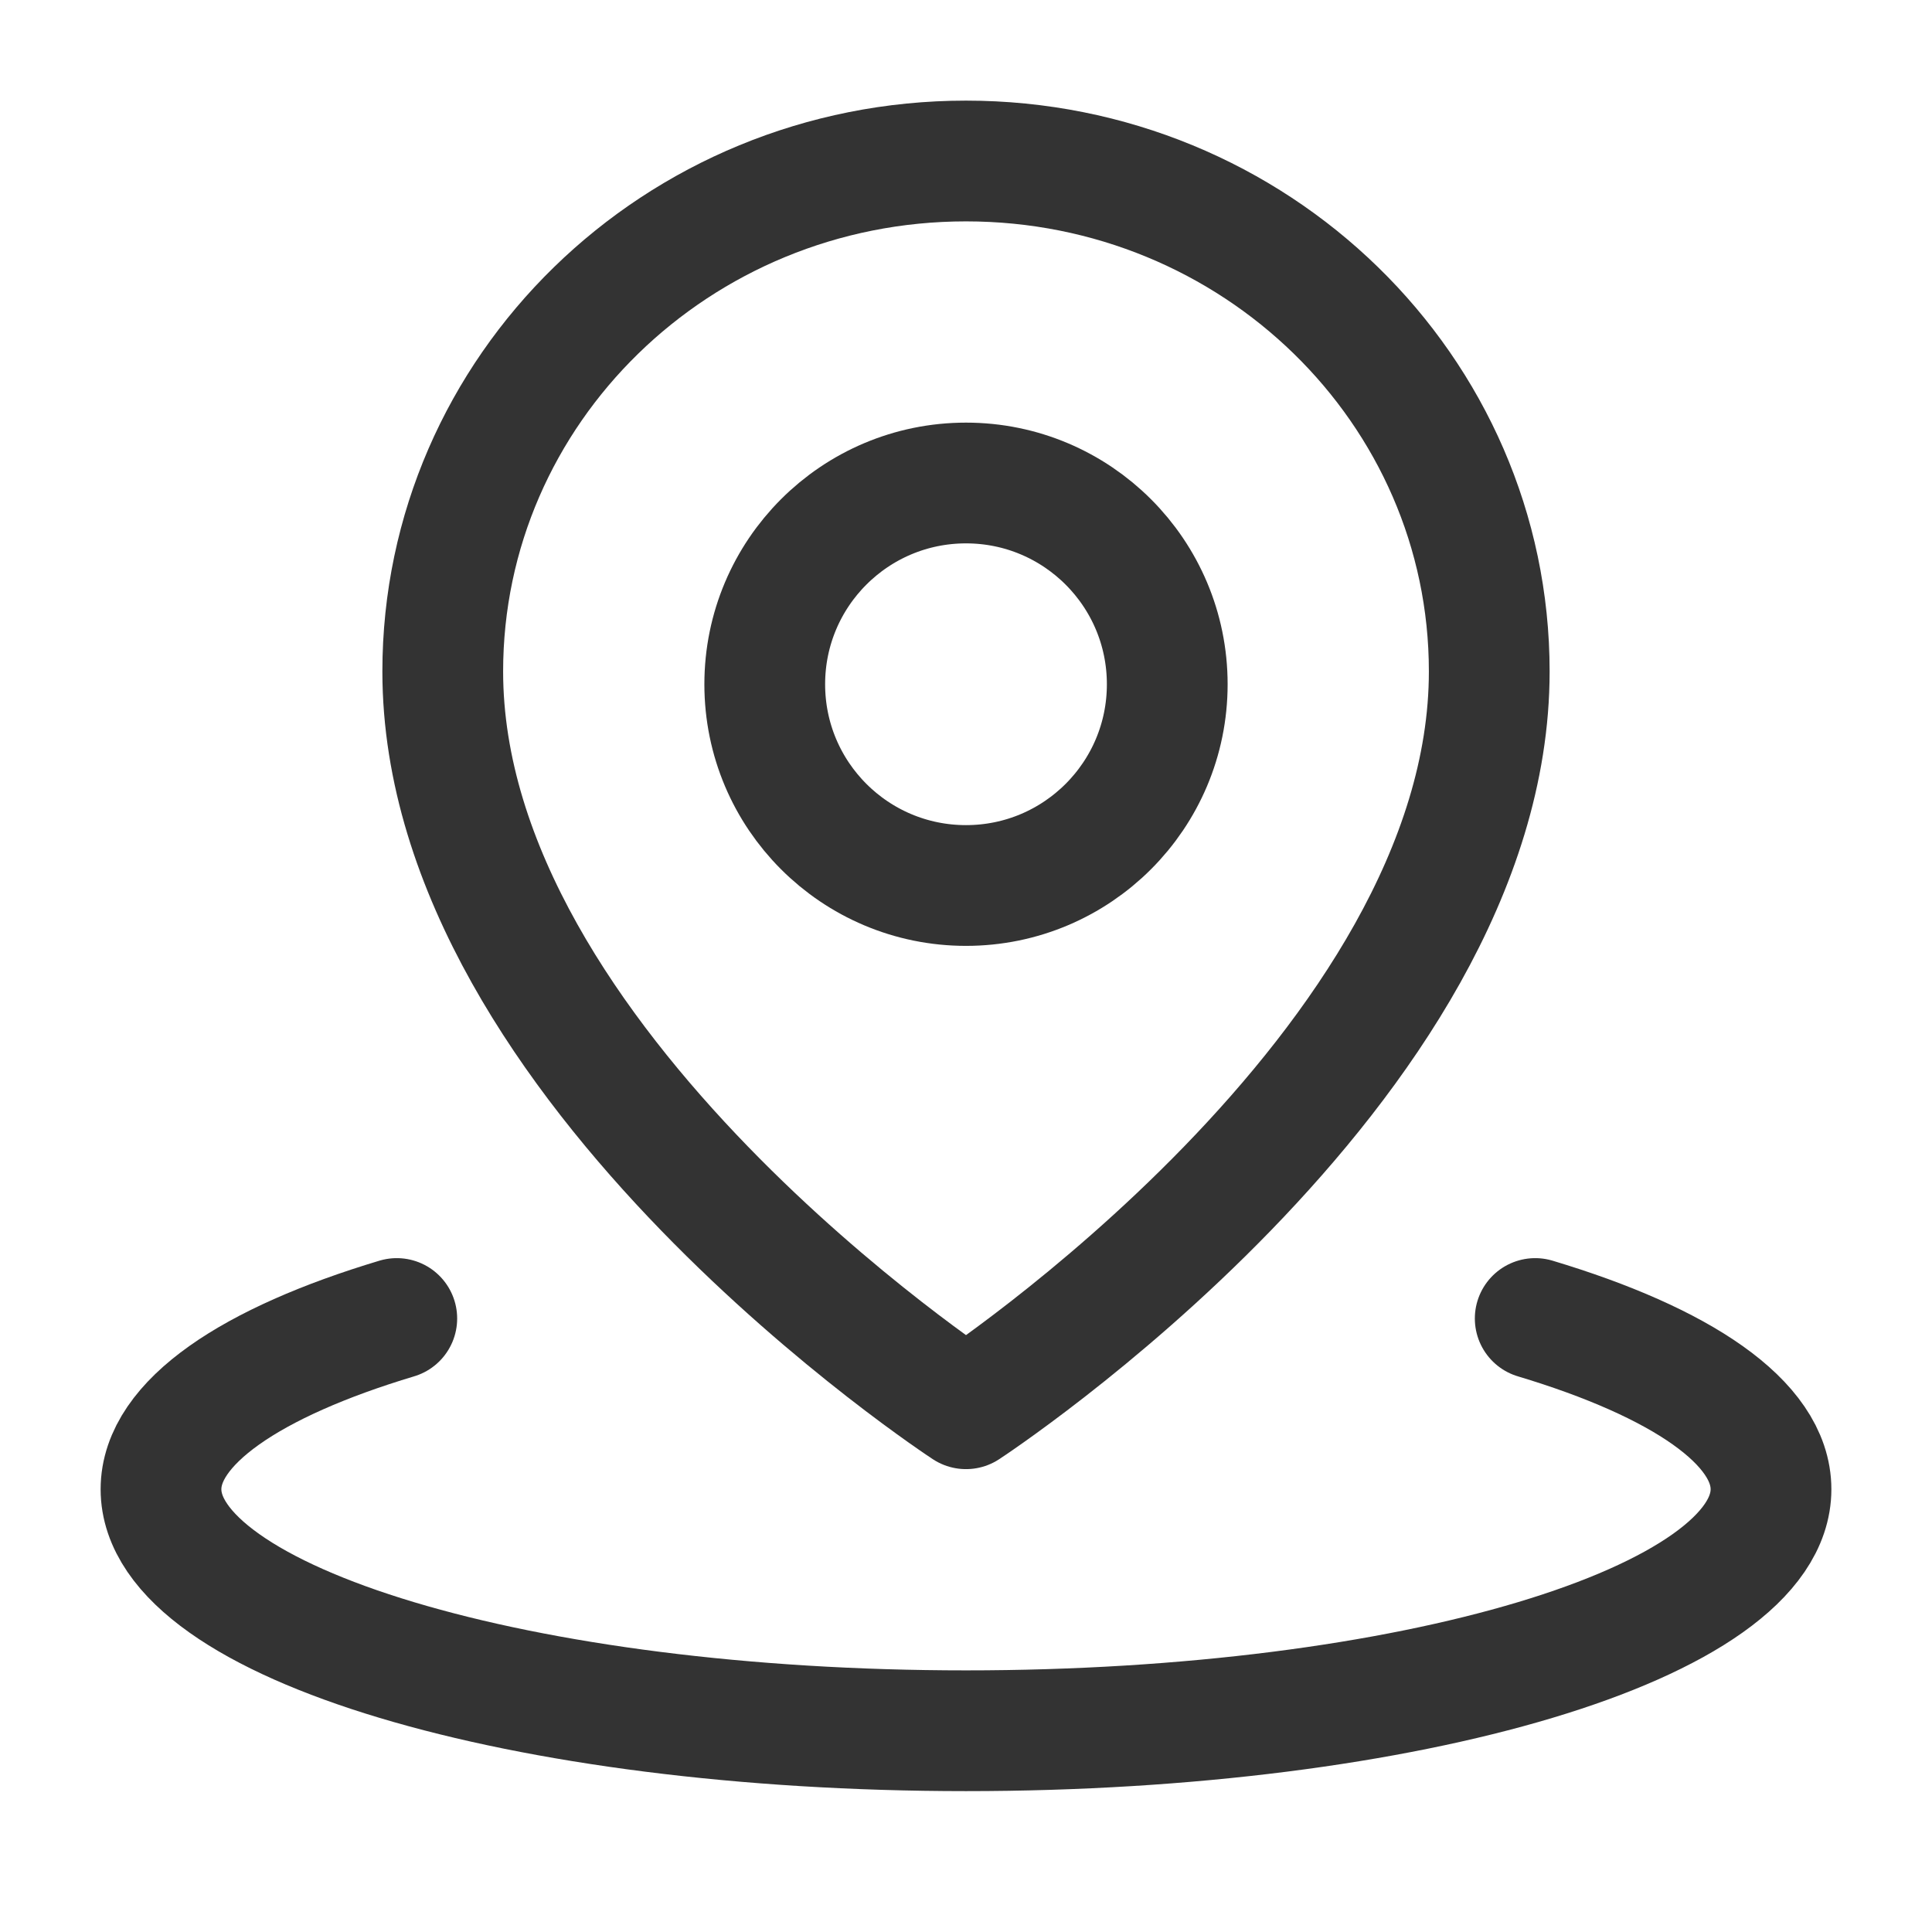 <svg width="24" height="24" viewBox="0 0 24 24" fill="none" xmlns="http://www.w3.org/2000/svg">
<g id="Frame">
<path id="Vector" d="M4.929 16.379C3.119 16.922 2 17.672 2 18.5C2 20.157 6.477 21.5 12 21.5C17.523 21.5 22 20.157 22 18.5C22 17.672 20.881 16.922 19.071 16.379" stroke="#333333" stroke-width="1.5" stroke-linecap="round" stroke-linejoin="round"/>
<path id="Vector_2" d="M18.5 8.341C18.5 13.252 12 17.5 12 17.5C12 17.5 5.5 13.252 5.5 8.341C5.5 4.839 8.41 2 12 2C15.59 2 18.5 4.839 18.5 8.341Z" stroke="#333333" stroke-width="1.5" stroke-linejoin="round"/>
<path id="Vector_3" d="M14.5 8.5C14.5 9.881 13.381 11 12 11C10.619 11 9.5 9.881 9.5 8.5C9.5 7.119 10.619 6 12 6C13.381 6 14.5 7.119 14.5 8.5Z" stroke="#333333" stroke-width="1.5" stroke-linejoin="round"/>
</g>
</svg>
